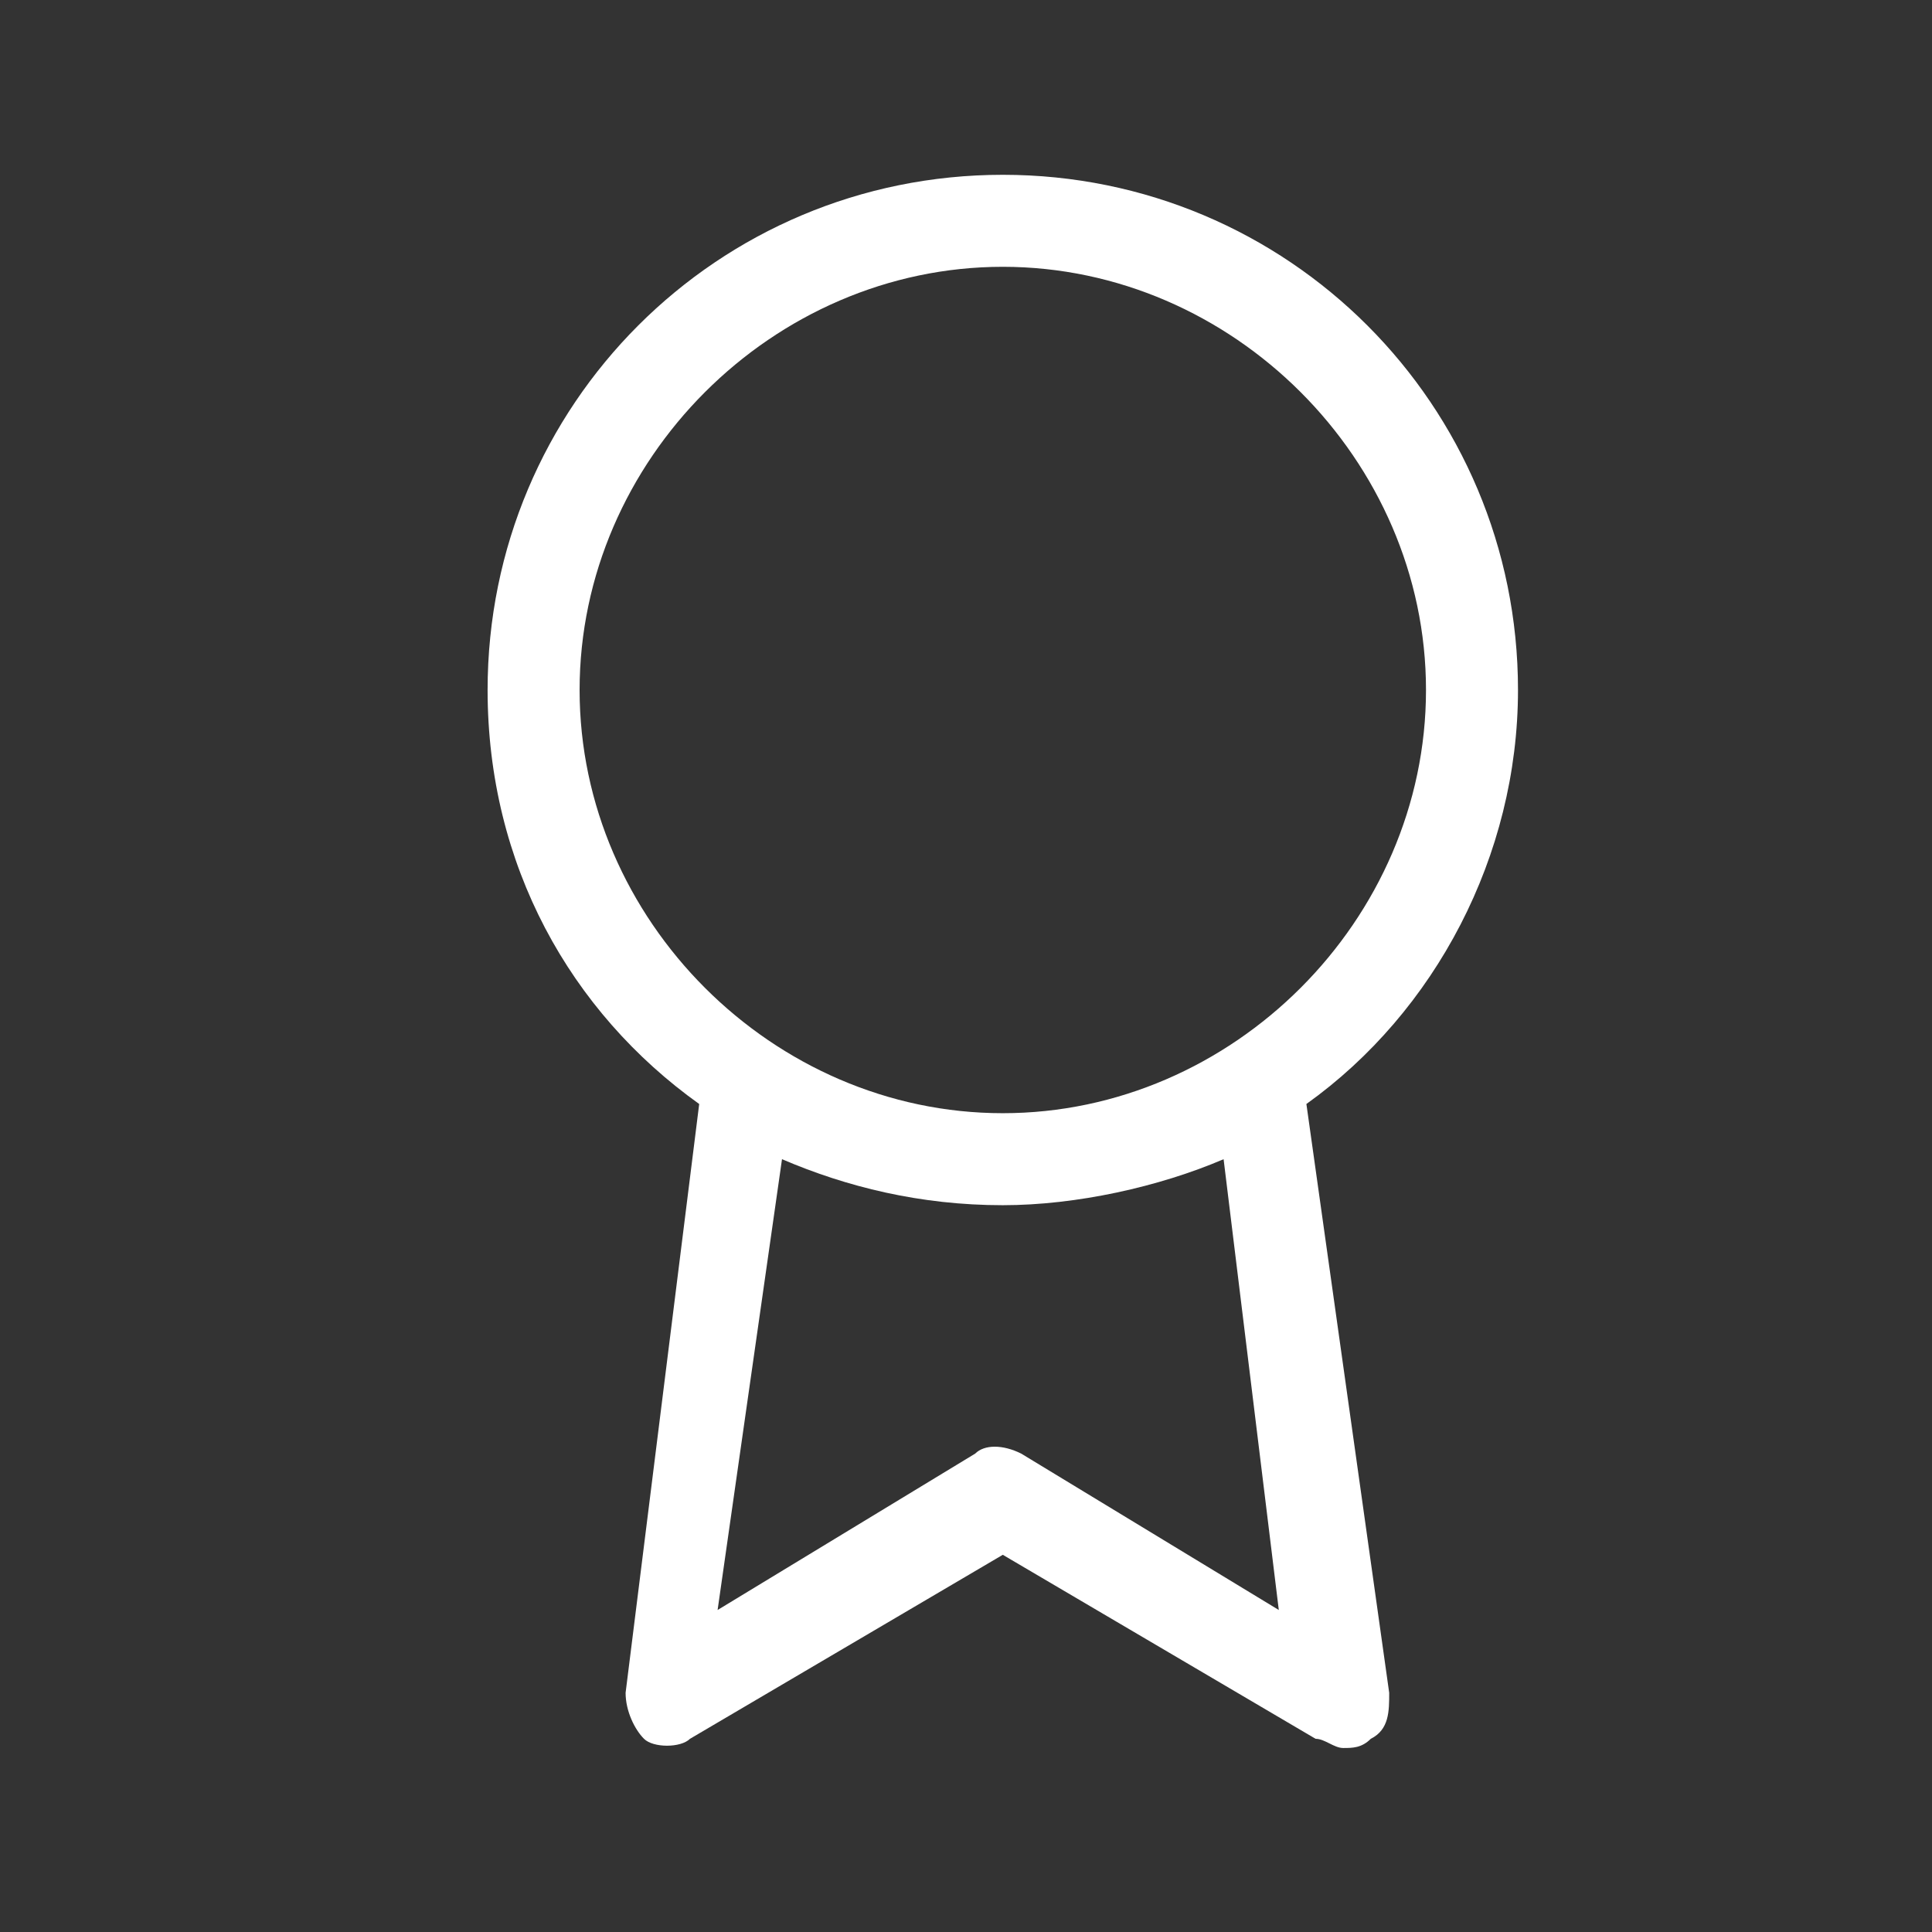 <?xml version="1.0" encoding="UTF-8"?> <svg xmlns="http://www.w3.org/2000/svg" viewBox="0 0 21 21"><rect x="0" y="0" width="21" height="21" fill="#333333" stroke="none"/><path d="m16.5 7.5c0-3.1-2.5-5.6-5.6-5.6s-5.6 2.5-5.6 5.6c0 1.9.9 3.5 2.3 4.5l-.8 6.4c0 .2.1.4.2.5s.4.1.5 0l3.4-2 3.4 2c.1 0 .2.1.3.1s.2 0 .3-.1c.2-.1.2-.3.2-.5l-.9-6.4c1.4-1 2.3-2.7 2.3-4.5zm-10.2 0c0-2.5 2.1-4.6 4.6-4.6s4.6 2.1 4.6 4.6-2.1 4.6-4.6 4.6-4.6-2.1-4.6-4.6zm7.6 10-2.8-1.7c-.2-.1-.4-.1-.5 0l-2.8 1.7.7-4.9c.7.3 1.5.5 2.4.5.8 0 1.7-.2 2.4-.5z" fill="#fff"></path></svg> 